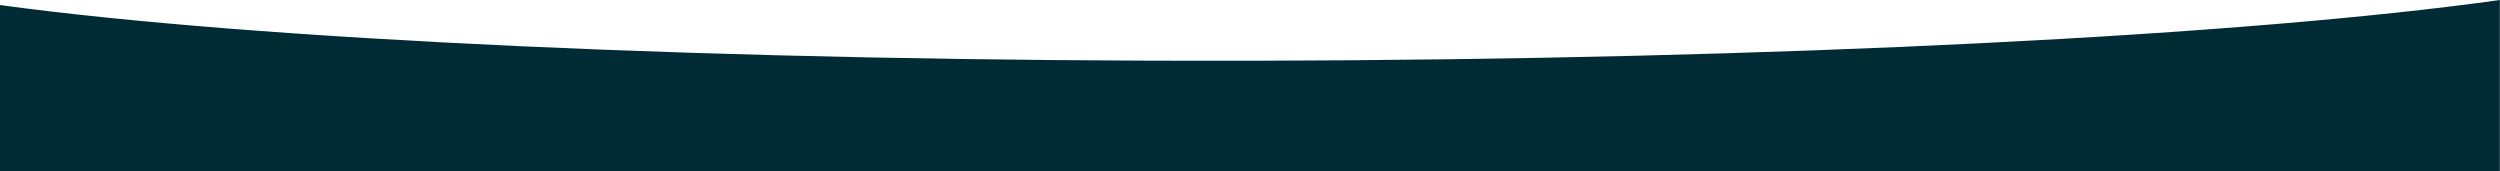 <svg width="1168" height="80" viewBox="0 0 1168 80" fill="none" xmlns="http://www.w3.org/2000/svg">
<g clip-path="url(#clip0_4609_31413)">
<g clip-path="url(#clip1_4609_31413)">
<path d="M1167.93 354.955L6.19032e-05 354.955L4.10957e-07 2.356C117.767 18.424 335.764 28.918 585.022 28.384C833.525 27.851 1050.54 16.49 1167.93 6.80108e-05L1167.93 354.955Z" fill="#002B35"/>
</g>
</g>
<defs>
<clipPath id="clip0_4609_31413">
<rect width="1168" height="80" fill="white" transform="translate(1168 80) rotate(-180)"/>
</clipPath>
<clipPath id="clip1_4609_31413">
<rect width="1168" height="80" fill="white"/>
</clipPath>
</defs>
</svg>
